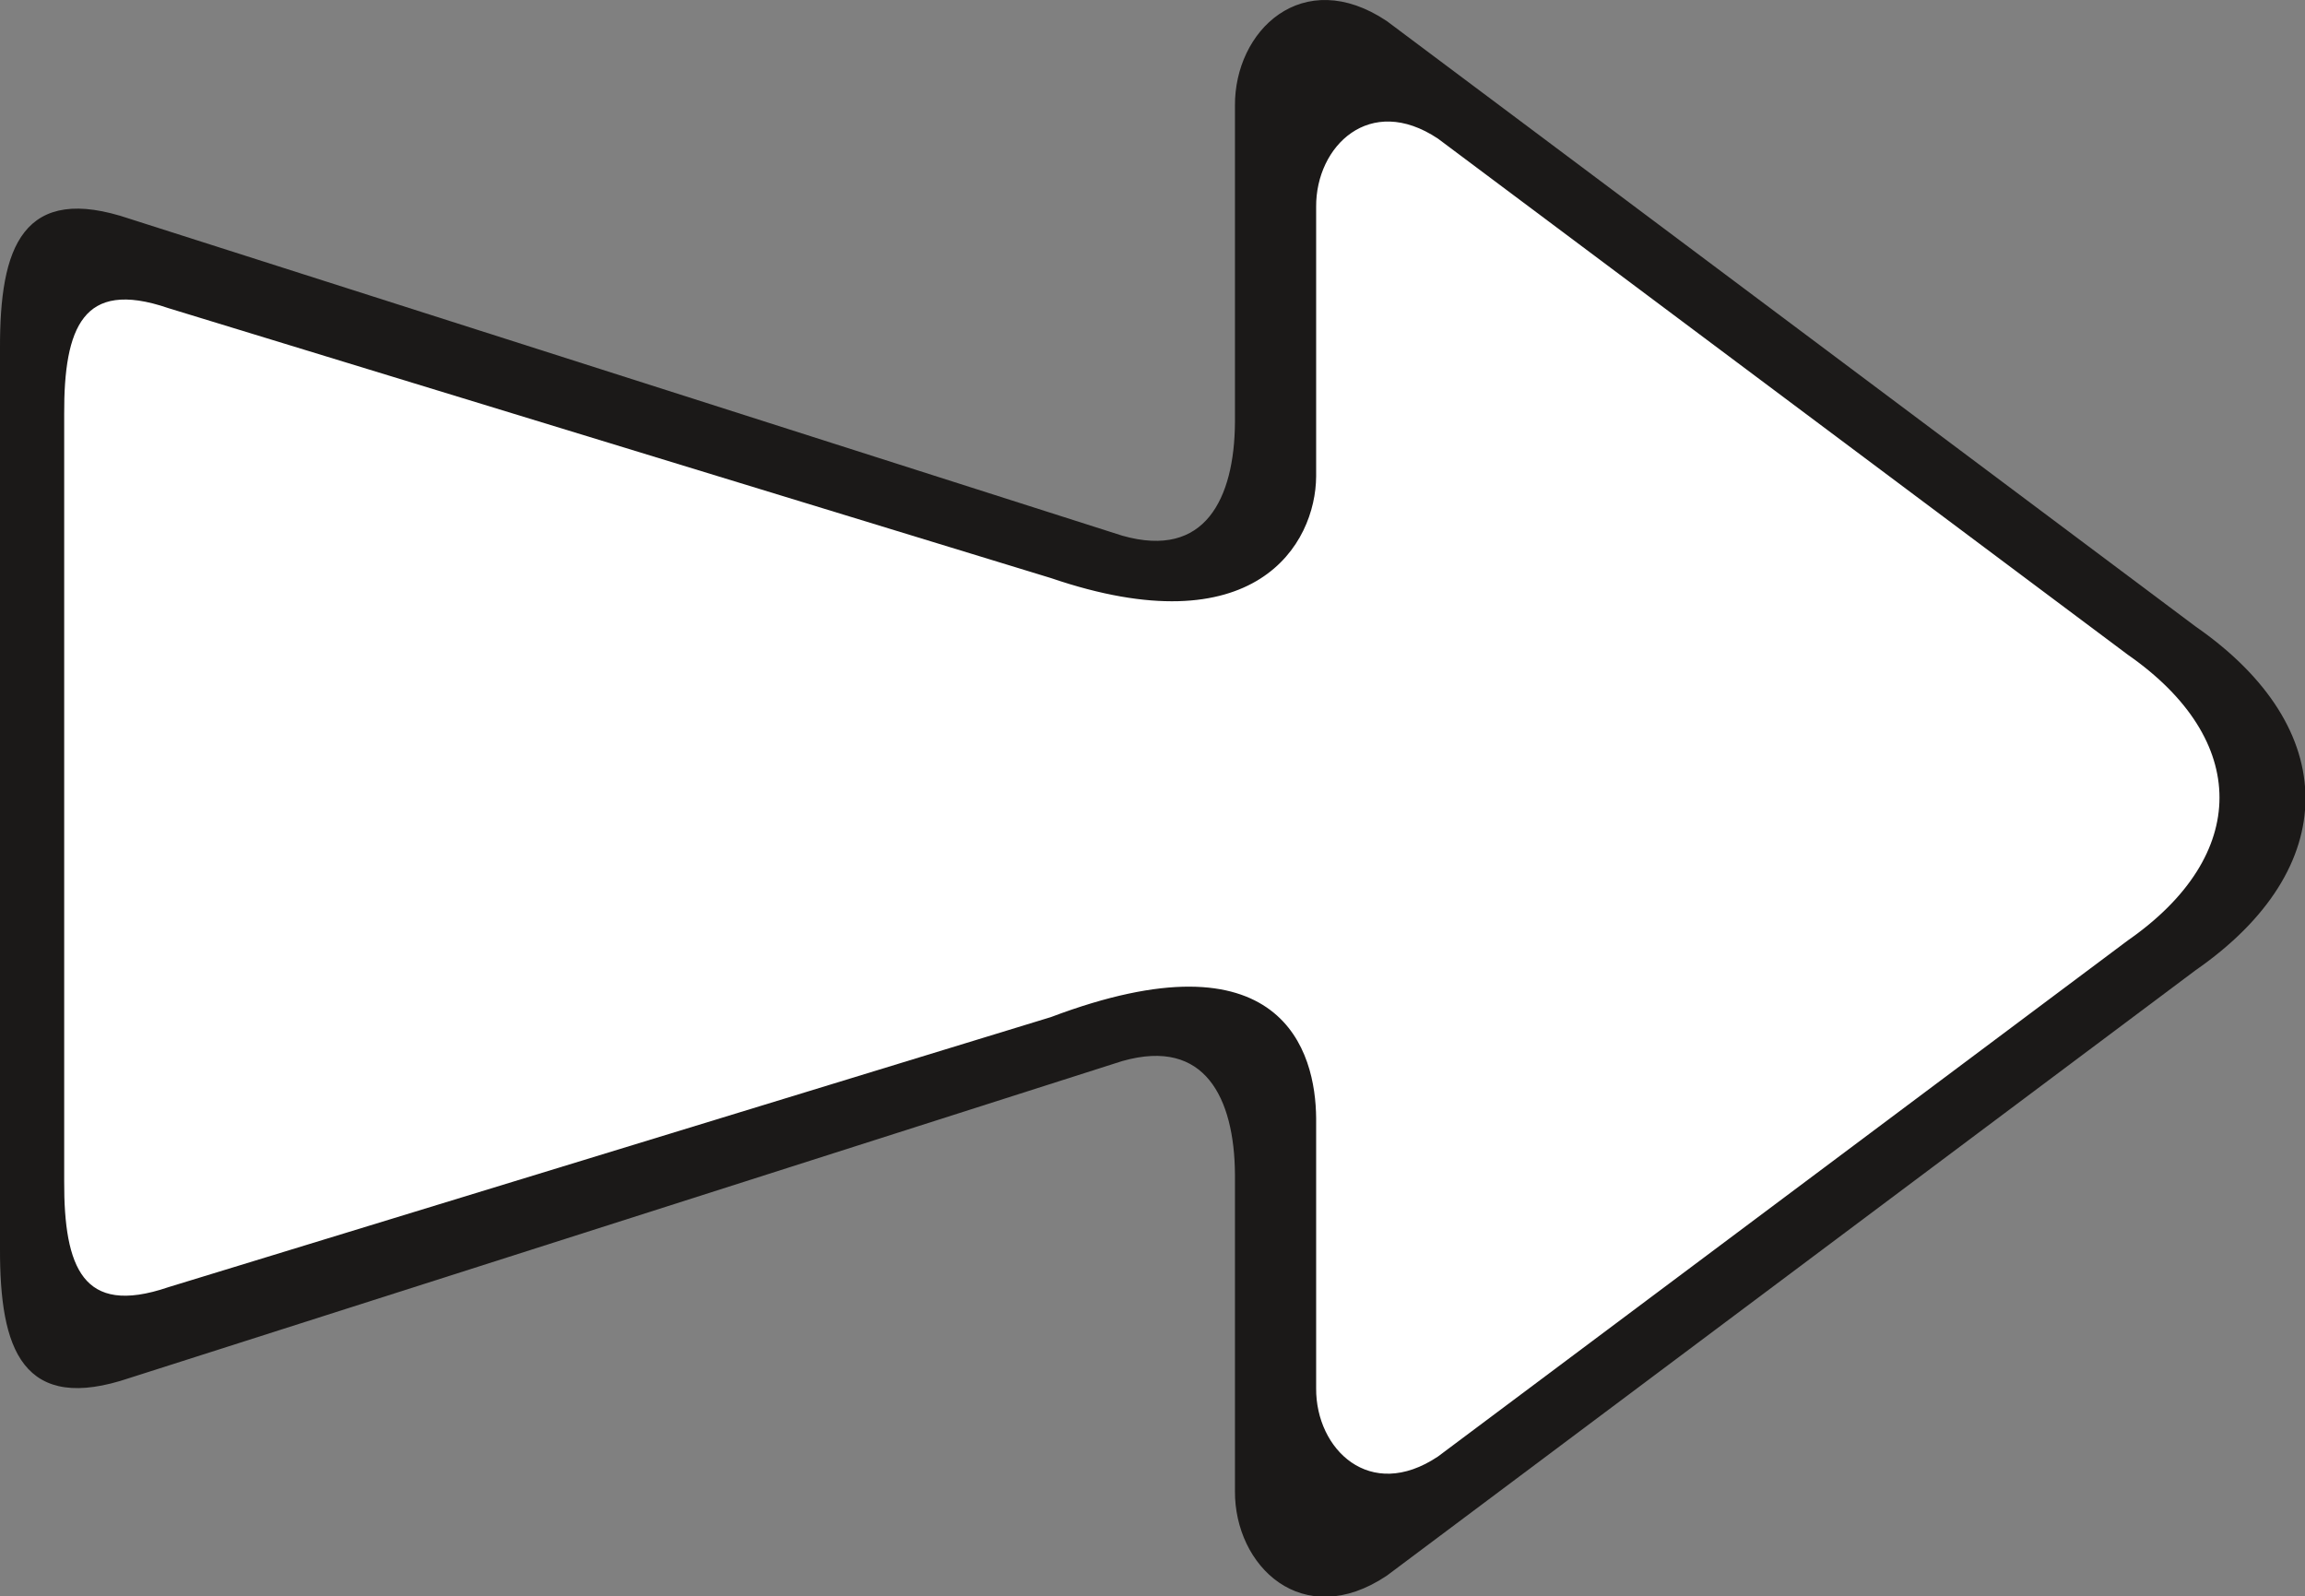 <svg xmlns="http://www.w3.org/2000/svg" xml:space="preserve" width="548.334" height="379.767" fill-rule="evenodd" stroke-linejoin="round" stroke-width="28.222" preserveAspectRatio="xMidYMid" version="1.2" viewBox="0 0 14508 10048"><rect x="0" y="0" width="14508" height="10048" fill="#808080" stroke="none"/><defs class="ClipPathGroup"><clipPath id="a" clipPathUnits="userSpaceOnUse"><path d="M0 0h14508v10048H0z"/></clipPath></defs><g class="SlideGroup"><g class="Slide" clip-path="url(#a)"><g class="Page"><g class="com.sun.star.drawing.ClosedBezierShape"><path fill="none" d="M0-1h14513v10053H0z" class="BoundingBox"/><path fill="#1B1918" d="M18 7856c-2 637 139 1021 792 800l6249-1995c539-153 729 246 732 731v1993c-3 459 411 863 927 518l5091-3811c912-633 912-1501 0-2134L8718 147c-516-344-930 59-927 518v1993c-3 485-193 884-732 731L810 1394c-653-221-794 163-792 800v5662Z"/><path fill="none" stroke="#1B1918" stroke-linecap="round" stroke-width="36" d="M18 7856c-2 637 139 1021 792 800l6249-1995c539-153 729 246 732 731v1993c-3 459 411 863 927 518l5091-3811c912-633 912-1501 0-2134L8718 147c-516-344-930 59-927 518v1993c-3 485-193 884-732 731L810 1394c-653-221-794 163-792 800v5662Z"/></g><g class="com.sun.star.drawing.ClosedBezierShape"><path fill="none" d="M374 735h13627v8572H374z" class="BoundingBox"/><path fill="#FFF" d="M389 7435c-2 543 119 871 675 681l5555-1700c1446-546 1647 211 1650 623v1699c-3 394 350 736 790 442l4343-3249c777-541 777-1281 0-1822L9059 860c-440-293-793 49-790 442v1697c-3 414-371 1062-1650 625L1064 1925c-556-191-677 137-675 680v4830Z"/><path fill="none" stroke="#1B1918" stroke-linecap="round" stroke-width="30" d="M389 7435c-2 543 119 871 675 681l5555-1700c1446-546 1647 211 1650 623v1699c-3 394 350 736 790 442l4343-3249c777-541 777-1281 0-1822L9059 860c-440-293-793 49-790 442v1697c-3 414-371 1062-1650 625L1064 1925c-556-191-677 137-675 680v4830Z"/></g></g></g></g></svg>
